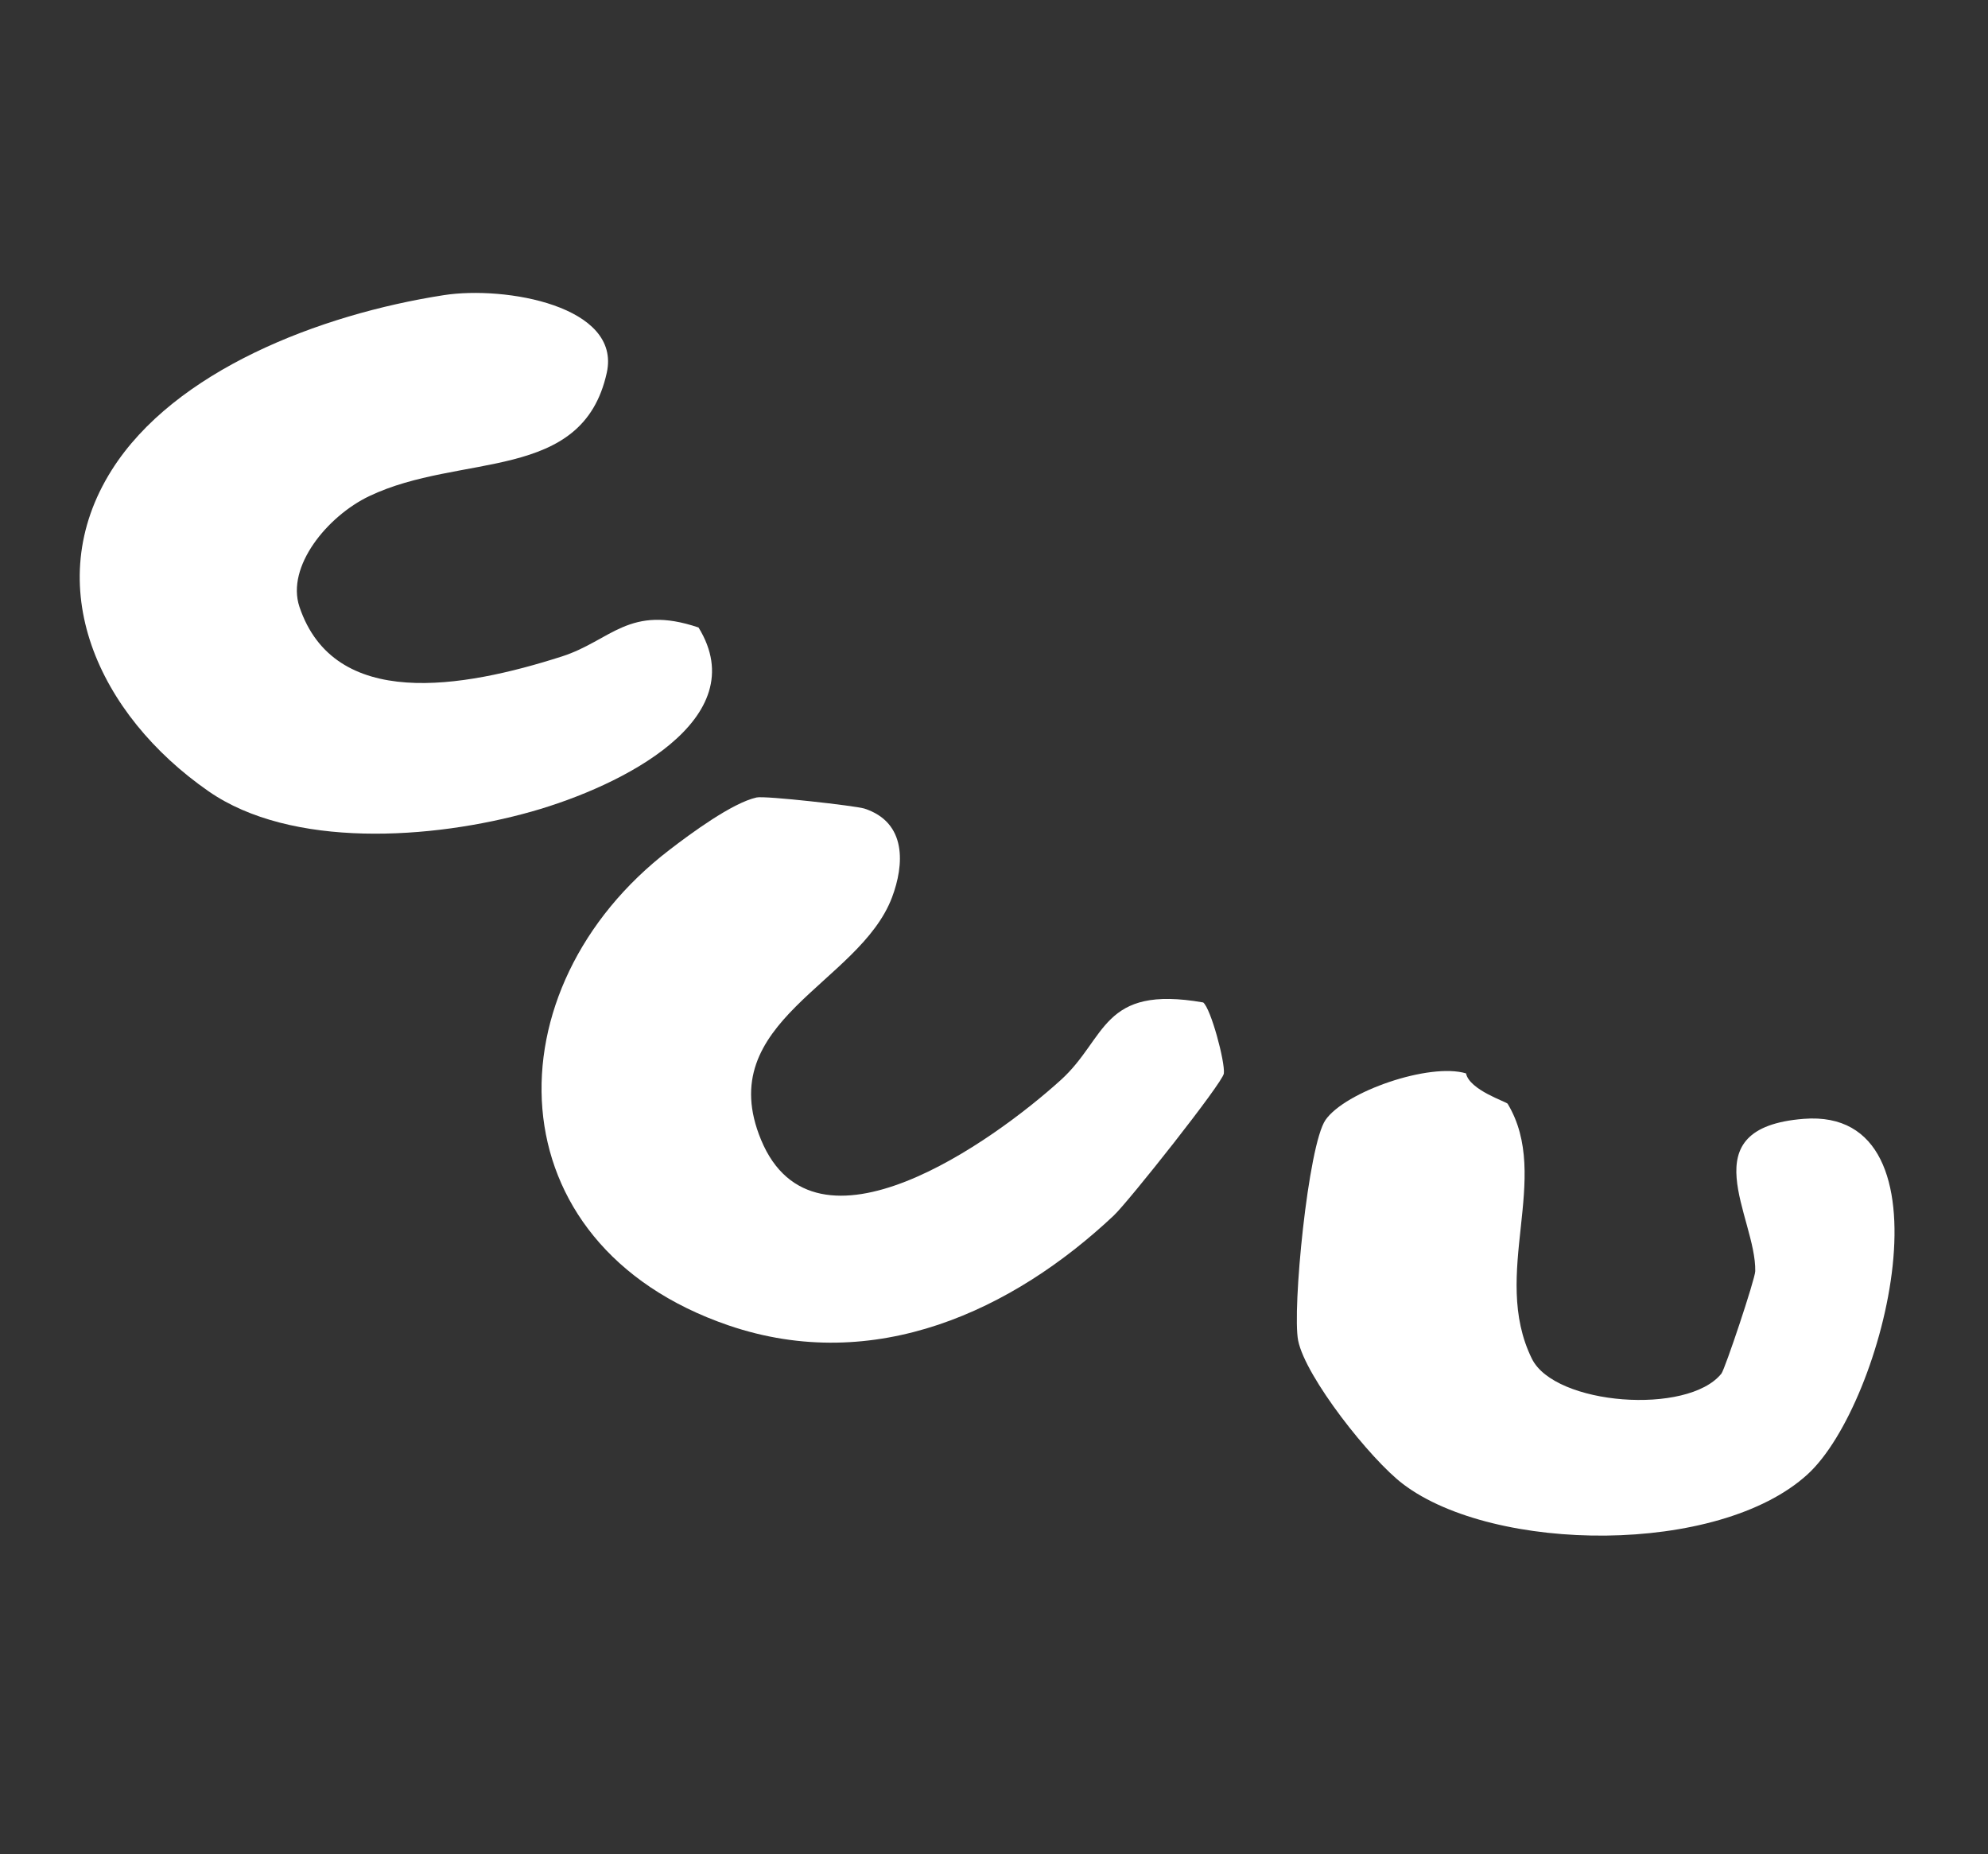 <svg width="74" height="69" viewBox="0 0 74 69" fill="none" xmlns="http://www.w3.org/2000/svg">
<rect x="0" y="0" width="74" height="69" fill="#333333" stroke="none"/>
<path d="M4.161 17.49C6.489 13.805 11.875 11.705 16.52 10.984C18.813 10.629 23.131 11.39 22.587 13.869C21.684 17.981 17.148 16.838 13.742 18.465C12.184 19.21 10.646 21.086 11.146 22.582C12.443 26.444 17.211 25.617 20.916 24.43C22.746 23.843 23.414 22.475 26.002 23.353C28.102 26.765 23.148 29.25 19.802 30.199C16.066 31.256 10.835 31.584 7.761 29.446C3.664 26.601 1.448 21.783 4.161 17.49Z" fill="white"/>
<path d="M32.16 30.086C33.779 30.604 33.652 32.206 33.206 33.391C31.991 36.623 26.495 37.994 28.329 42.419C30.329 47.241 36.973 42.472 39.488 40.192C41.207 38.636 40.994 36.644 44.787 37.307C45.072 37.533 45.605 39.514 45.556 39.951C45.517 40.29 42.007 44.72 41.456 45.239C37.715 48.756 32.569 51.19 27.113 49.323C18.287 46.297 18.205 36.768 24.924 31.625C25.681 31.043 27.249 29.88 28.164 29.678C28.474 29.606 31.85 29.99 32.156 30.087L32.16 30.086Z" fill="white"/>
<path d="M49.338 41.682C50.072 40.623 53.209 39.539 54.57 39.946C54.696 40.567 56.075 41.001 56.12 41.077C57.776 43.831 55.467 47.413 57.022 50.566C57.877 52.299 62.826 52.674 64.076 51.12C64.209 50.956 65.328 47.611 65.336 47.308C65.375 45.291 62.847 41.974 67.144 41.638C72.89 41.192 70.171 52.231 67.284 54.868C63.967 57.899 55.612 57.795 52.231 55.234C51.003 54.305 48.596 51.246 48.322 49.892C48.094 48.76 48.691 42.614 49.341 41.678L49.338 41.682Z" fill="white"/>
</svg>
